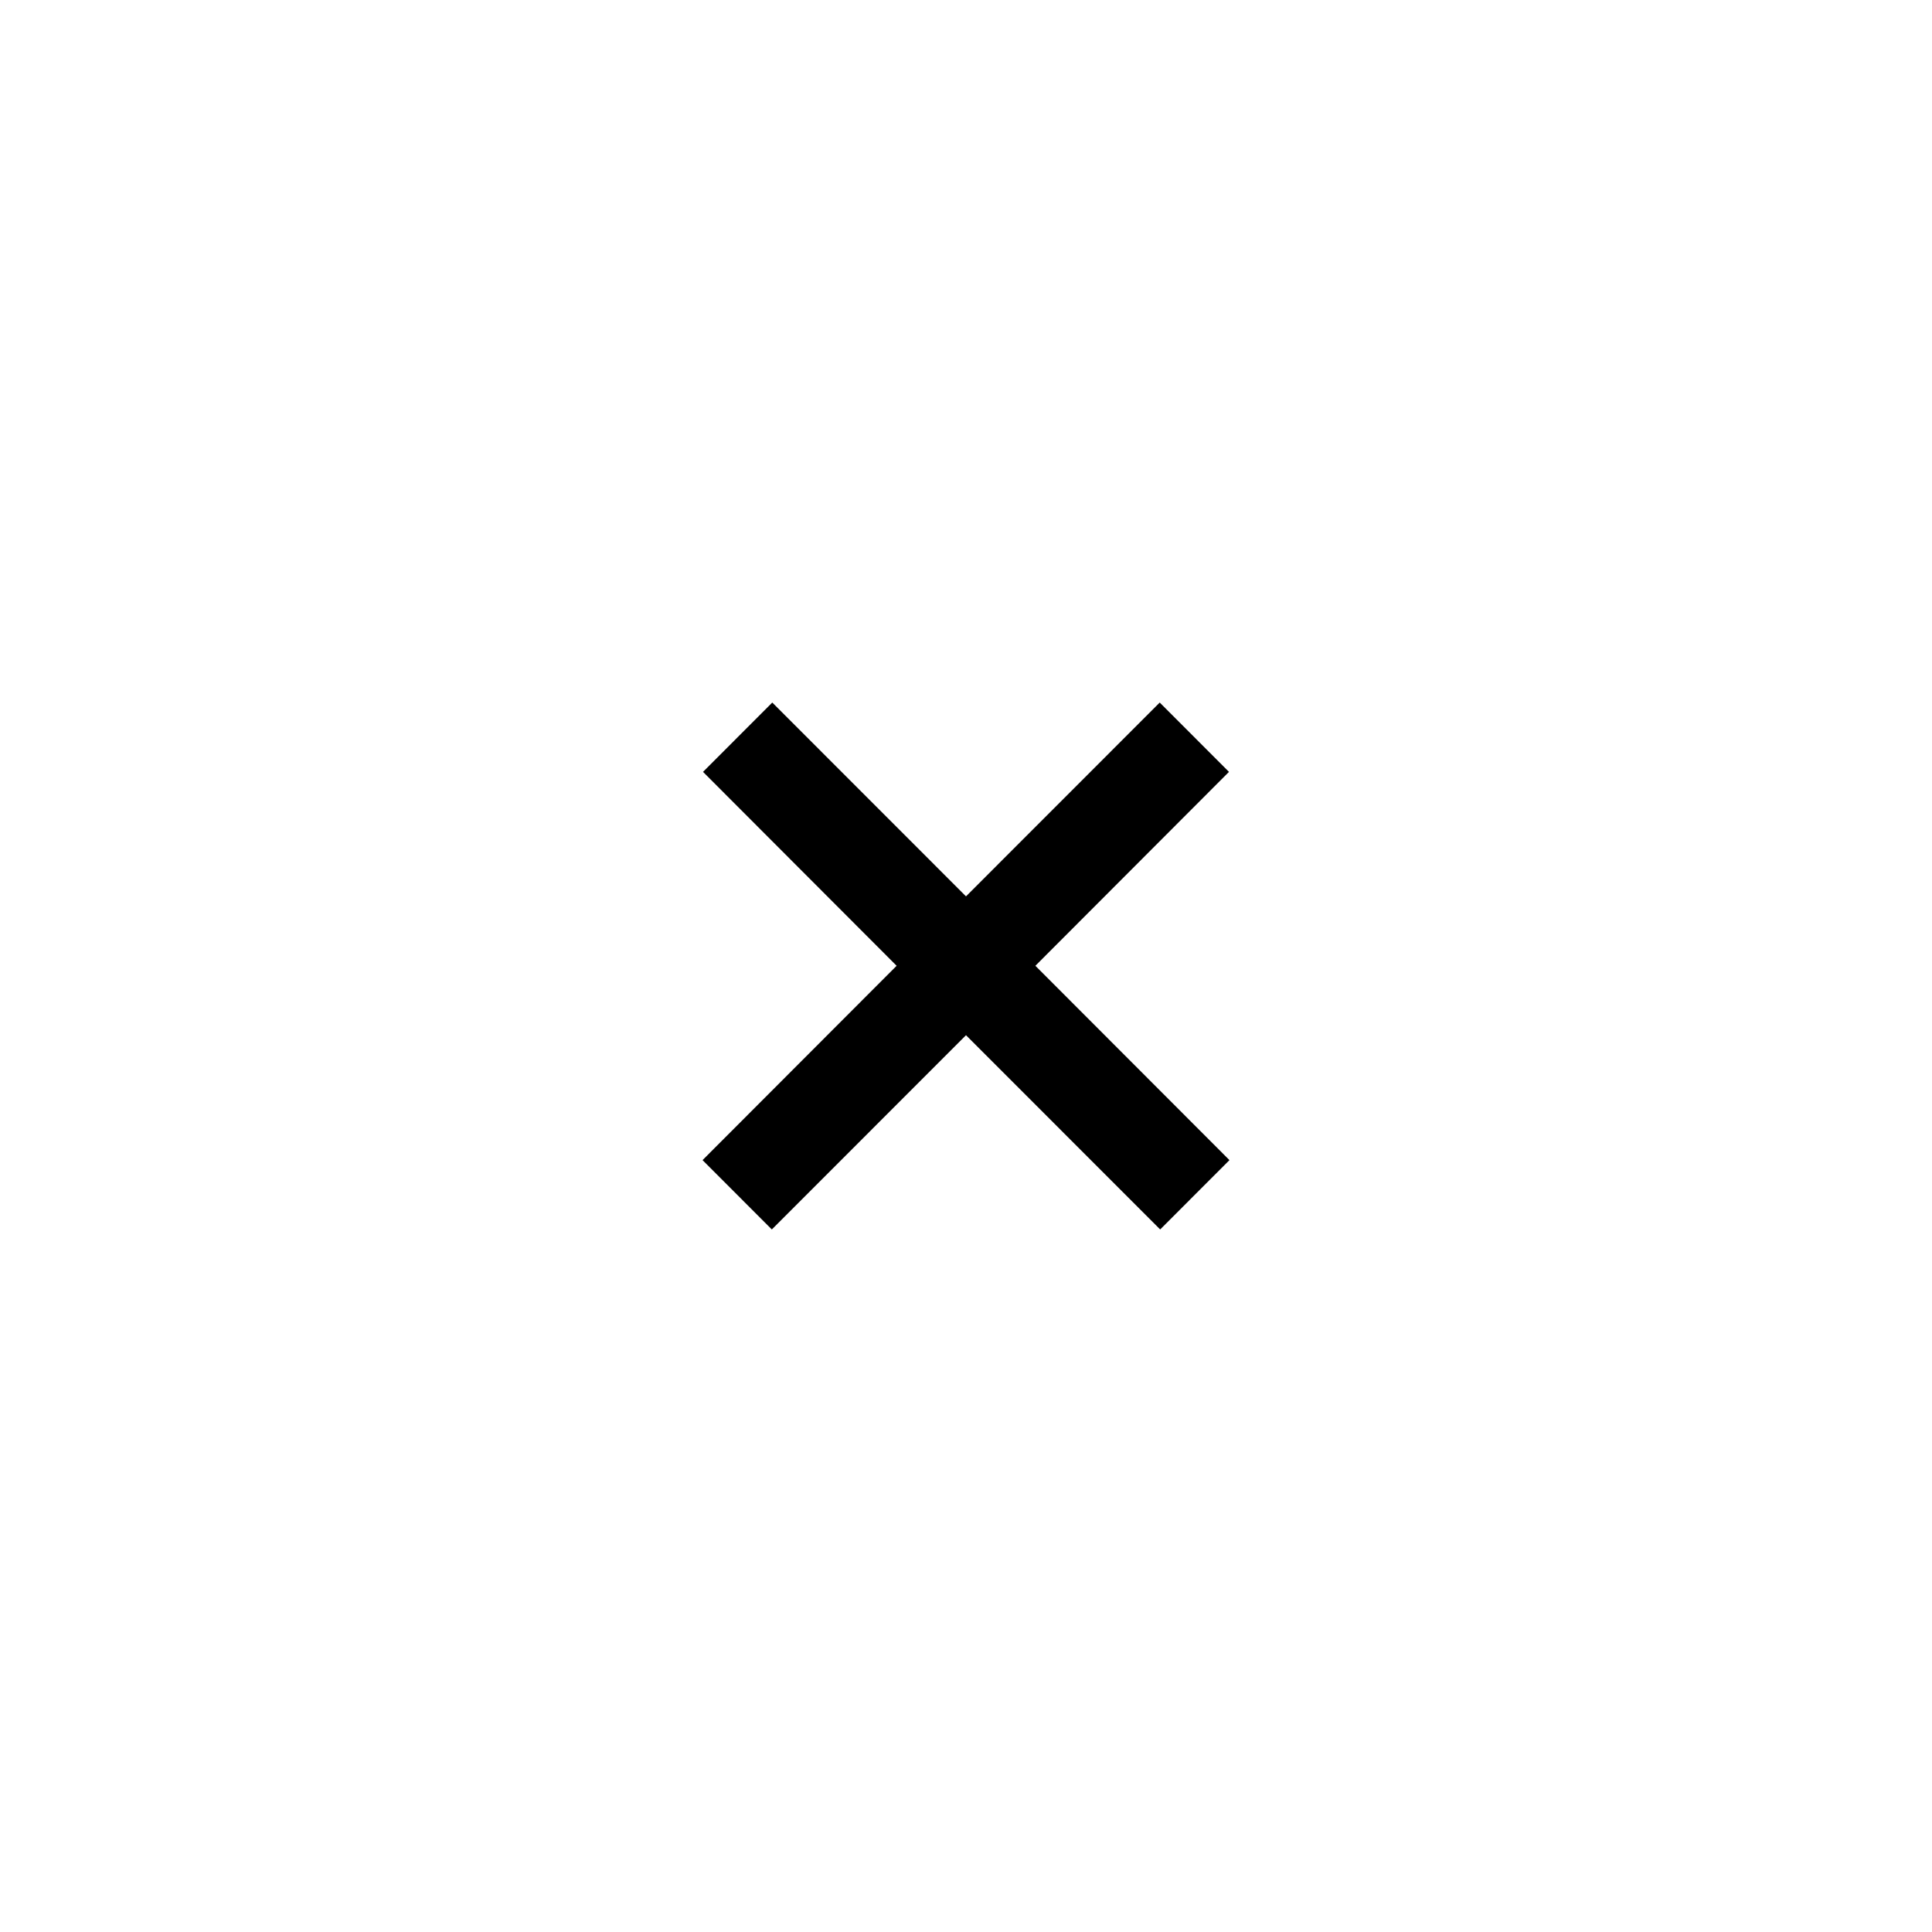 <svg xmlns="http://www.w3.org/2000/svg" width="44" height="44" viewBox="0 0 44 44">
    <path fill-rule="evenodd" d="M26.412 16L27.989 17.579 23.58 21.995 28 26.421 26.422 28 22 23.576 17.578 28 16 26.421 20.42 21.995 16.011 17.579 17.588 16 22 20.414z"/>
</svg>
